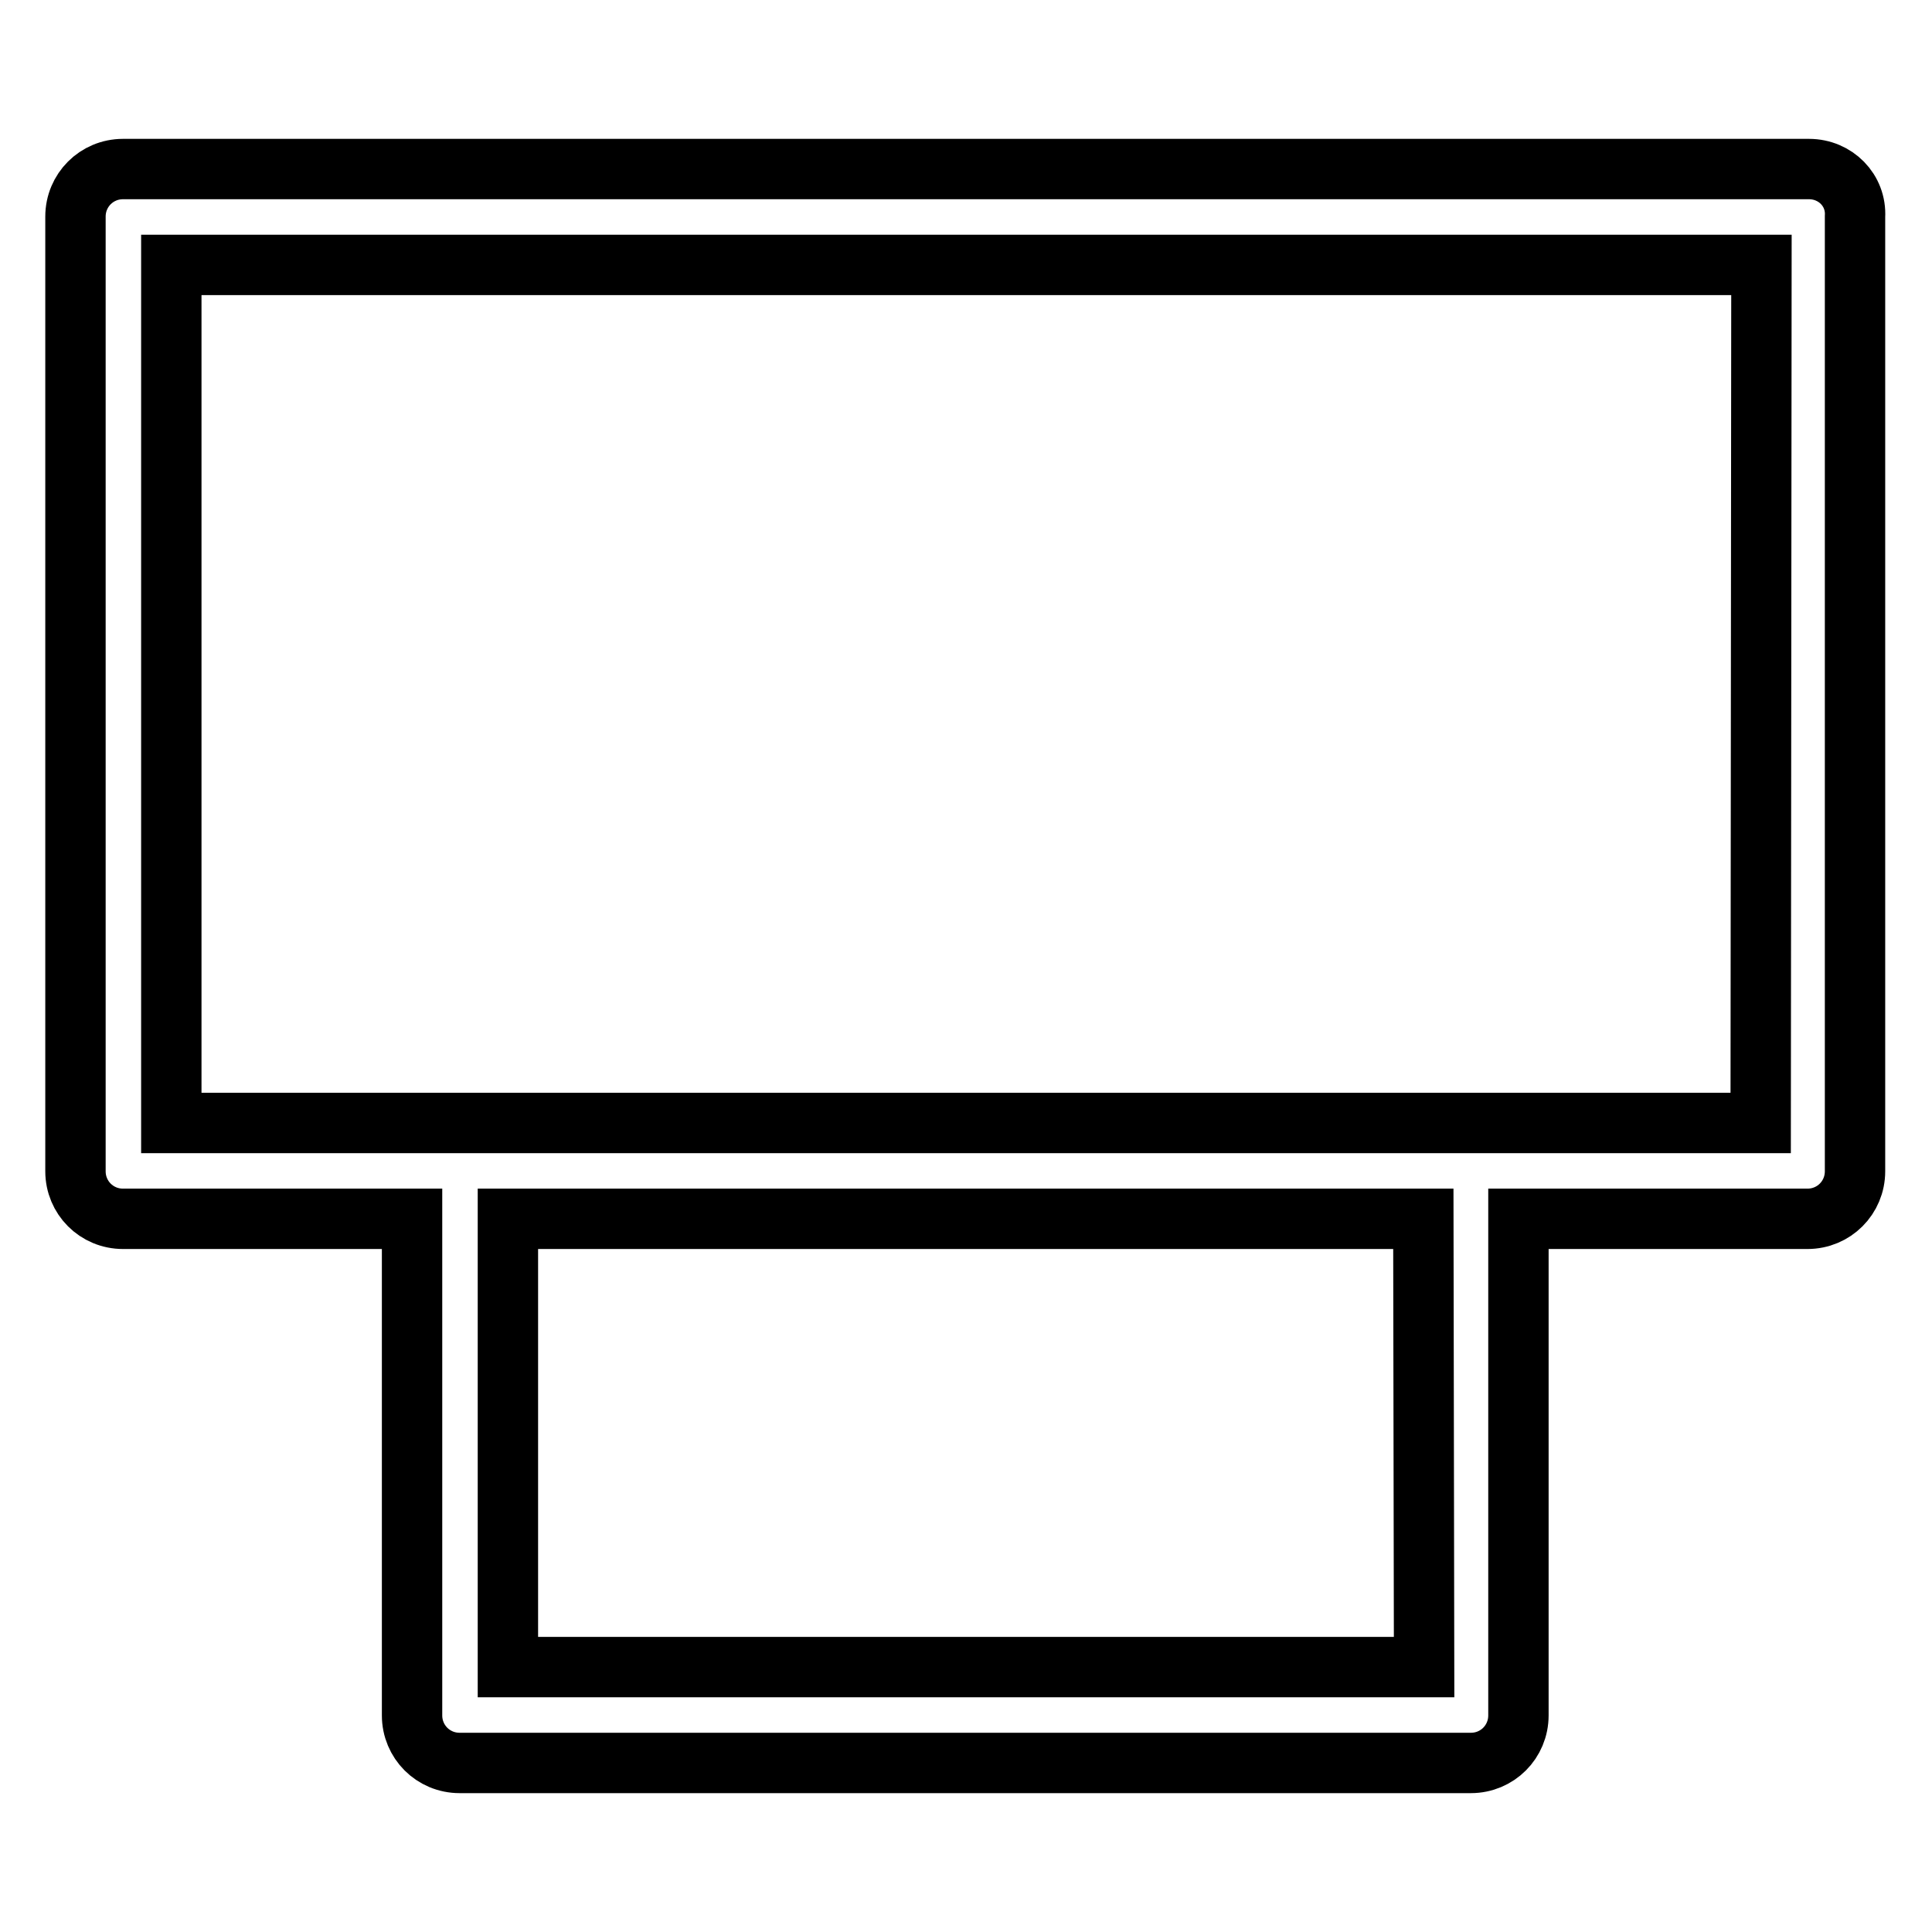 <?xml version="1.0" encoding="utf-8"?>
<!-- Svg Vector Icons : http://www.onlinewebfonts.com/icon -->
<!DOCTYPE svg PUBLIC "-//W3C//DTD SVG 1.1//EN" "http://www.w3.org/Graphics/SVG/1.1/DTD/svg11.dtd">
<svg version="1.1" xmlns="http://www.w3.org/2000/svg" xmlns:xlink="http://www.w3.org/1999/xlink" x="0px" y="0px" viewBox="0 0 256 256" enable-background="new 0 0 256 256" xml:space="preserve">
<g> <path stroke-width="8" fill-opacity="0" stroke="#000000"  d="M239.7,22.4H16.3c-3.5,0-6.3,2.8-6.3,6.3v126.5c0,3.5,2.8,6.3,6.3,6.3h38.3v65.8c0,3.5,2.8,6.3,6.3,6.3h134 c3.5,0,6.3-2.8,6.3-6.3v-65.8h38.3c3.5,0,6.3-2.8,6.3-6.3V28.7C246,25.2,243.2,22.4,239.7,22.4z M188.7,220.9H67.3v-59.4h121.3 L188.7,220.9L188.7,220.9z M233.3,148.8H22.7V35.1h210.7L233.3,148.8L233.3,148.8z"/></g>
</svg>